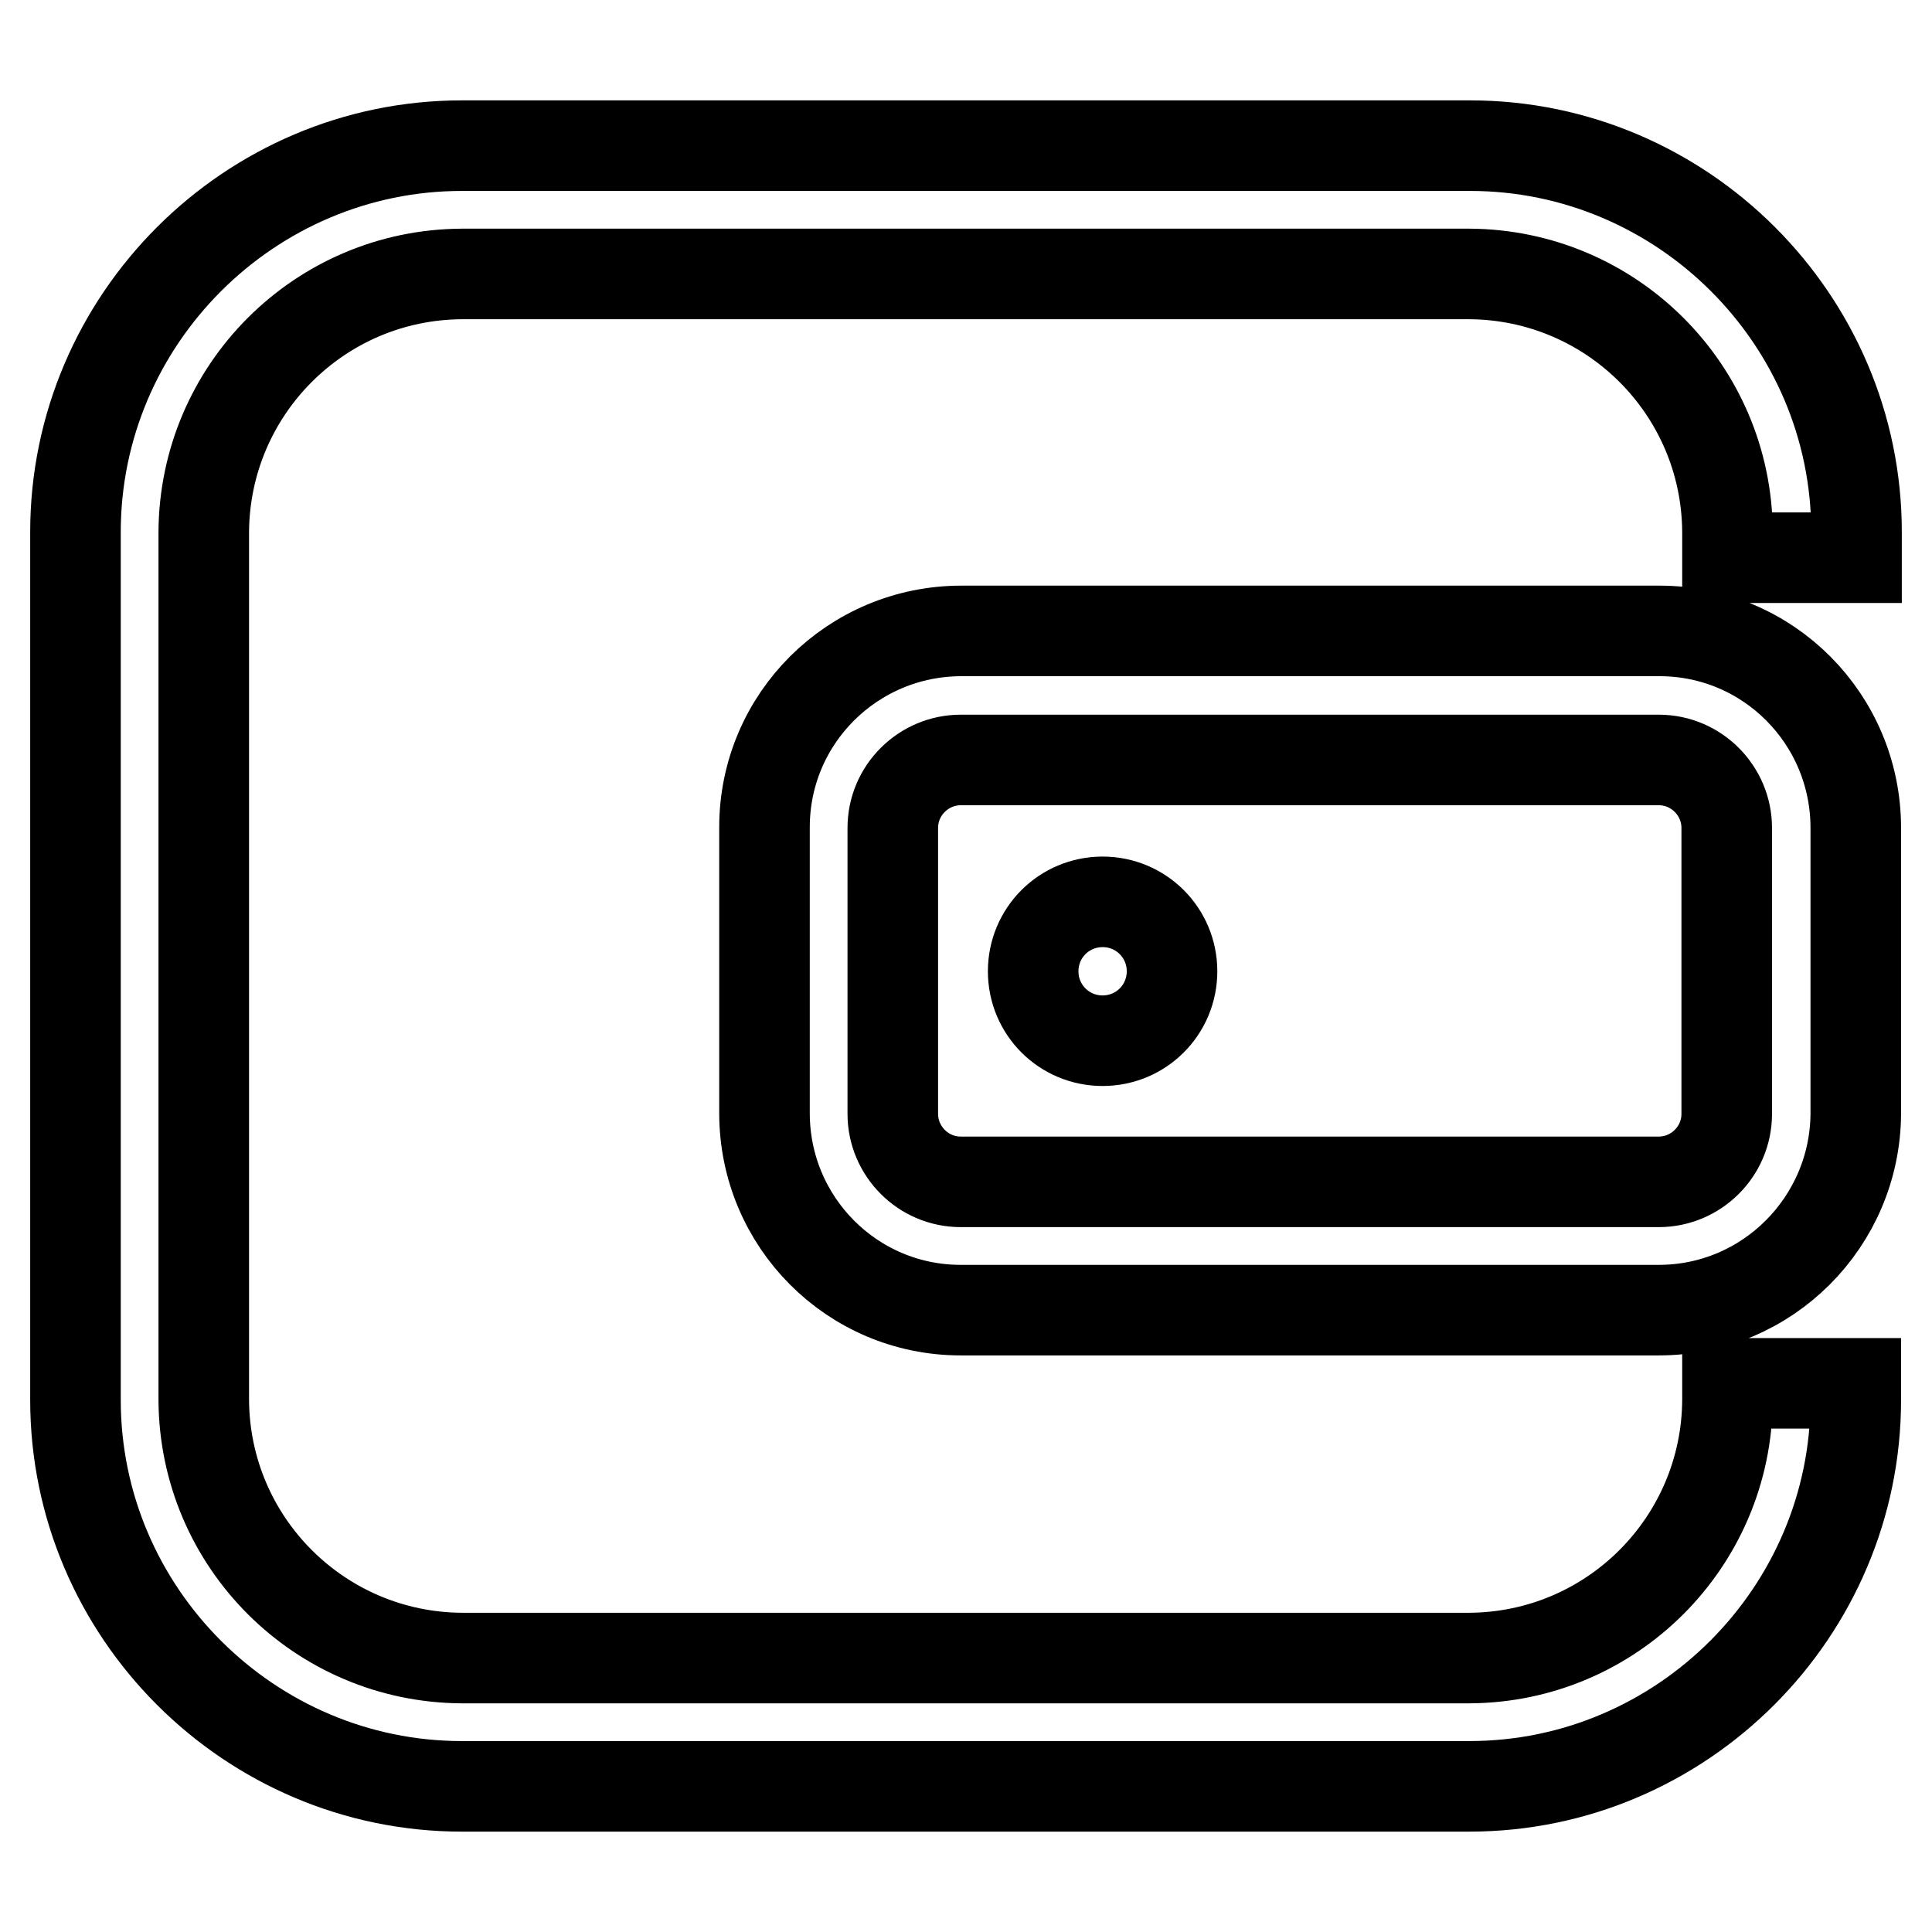 <?xml version="1.0" encoding="utf-8"?>
<!-- Svg Vector Icons : http://www.onlinewebfonts.com/icon -->
<!DOCTYPE svg PUBLIC "-//W3C//DTD SVG 1.1//EN" "http://www.w3.org/Graphics/SVG/1.1/DTD/svg11.dtd">
<svg version="1.1" xmlns="http://www.w3.org/2000/svg" xmlns:xlink="http://www.w3.org/1999/xlink" x="0px" y="0px" viewBox="0 0 256 256" enable-background="new 0 0 256 256" xml:space="preserve">
<g> <path stroke-width="12" fill-opacity="0" stroke="#000000"  d="M228.9,183.3v2.2c-0.1,18.8-15.3,34.1-34.2,34.2H61.2c-18.8-0.1-34.1-15.3-34.2-34.2v-115 c0.1-18.8,15.3-34.1,34.2-34.2h133.5c18.8,0.1,34.1,15.3,34.2,34.2v3.4H246v-3.4c0-28.2-23.1-51.2-51.2-51.2H61.2 C33.1,19.3,10,42.3,10,70.5v115c0,28.2,23.1,51.2,51.2,51.2h133.5c28.2,0,51.2-23.1,51.2-51.2v-2.2H228.9z M219.8,173.6h-92.5 c-14.4,0-26-11.7-26-26.1v-37.9c0-14.4,11.7-26,26.1-26h92.5c14.4,0,26,11.7,26,26.1v37.9C245.8,161.9,234.2,173.6,219.8,173.6z  M127.3,100.7c-4.9,0-9,4-9,9v37.9c0,4.9,4,9,9,9h92.5c4.9,0,9-4,9-9v-37.9c0-4.9-4-9-9-9H127.3z M136.9,128.7 c0,5.1,4.1,9.2,9.2,9.2c5.1,0,9.2-4.1,9.2-9.2c0-5.1-4.1-9.2-9.2-9.2C141,119.5,136.9,123.6,136.9,128.7z"/></g>
</svg>